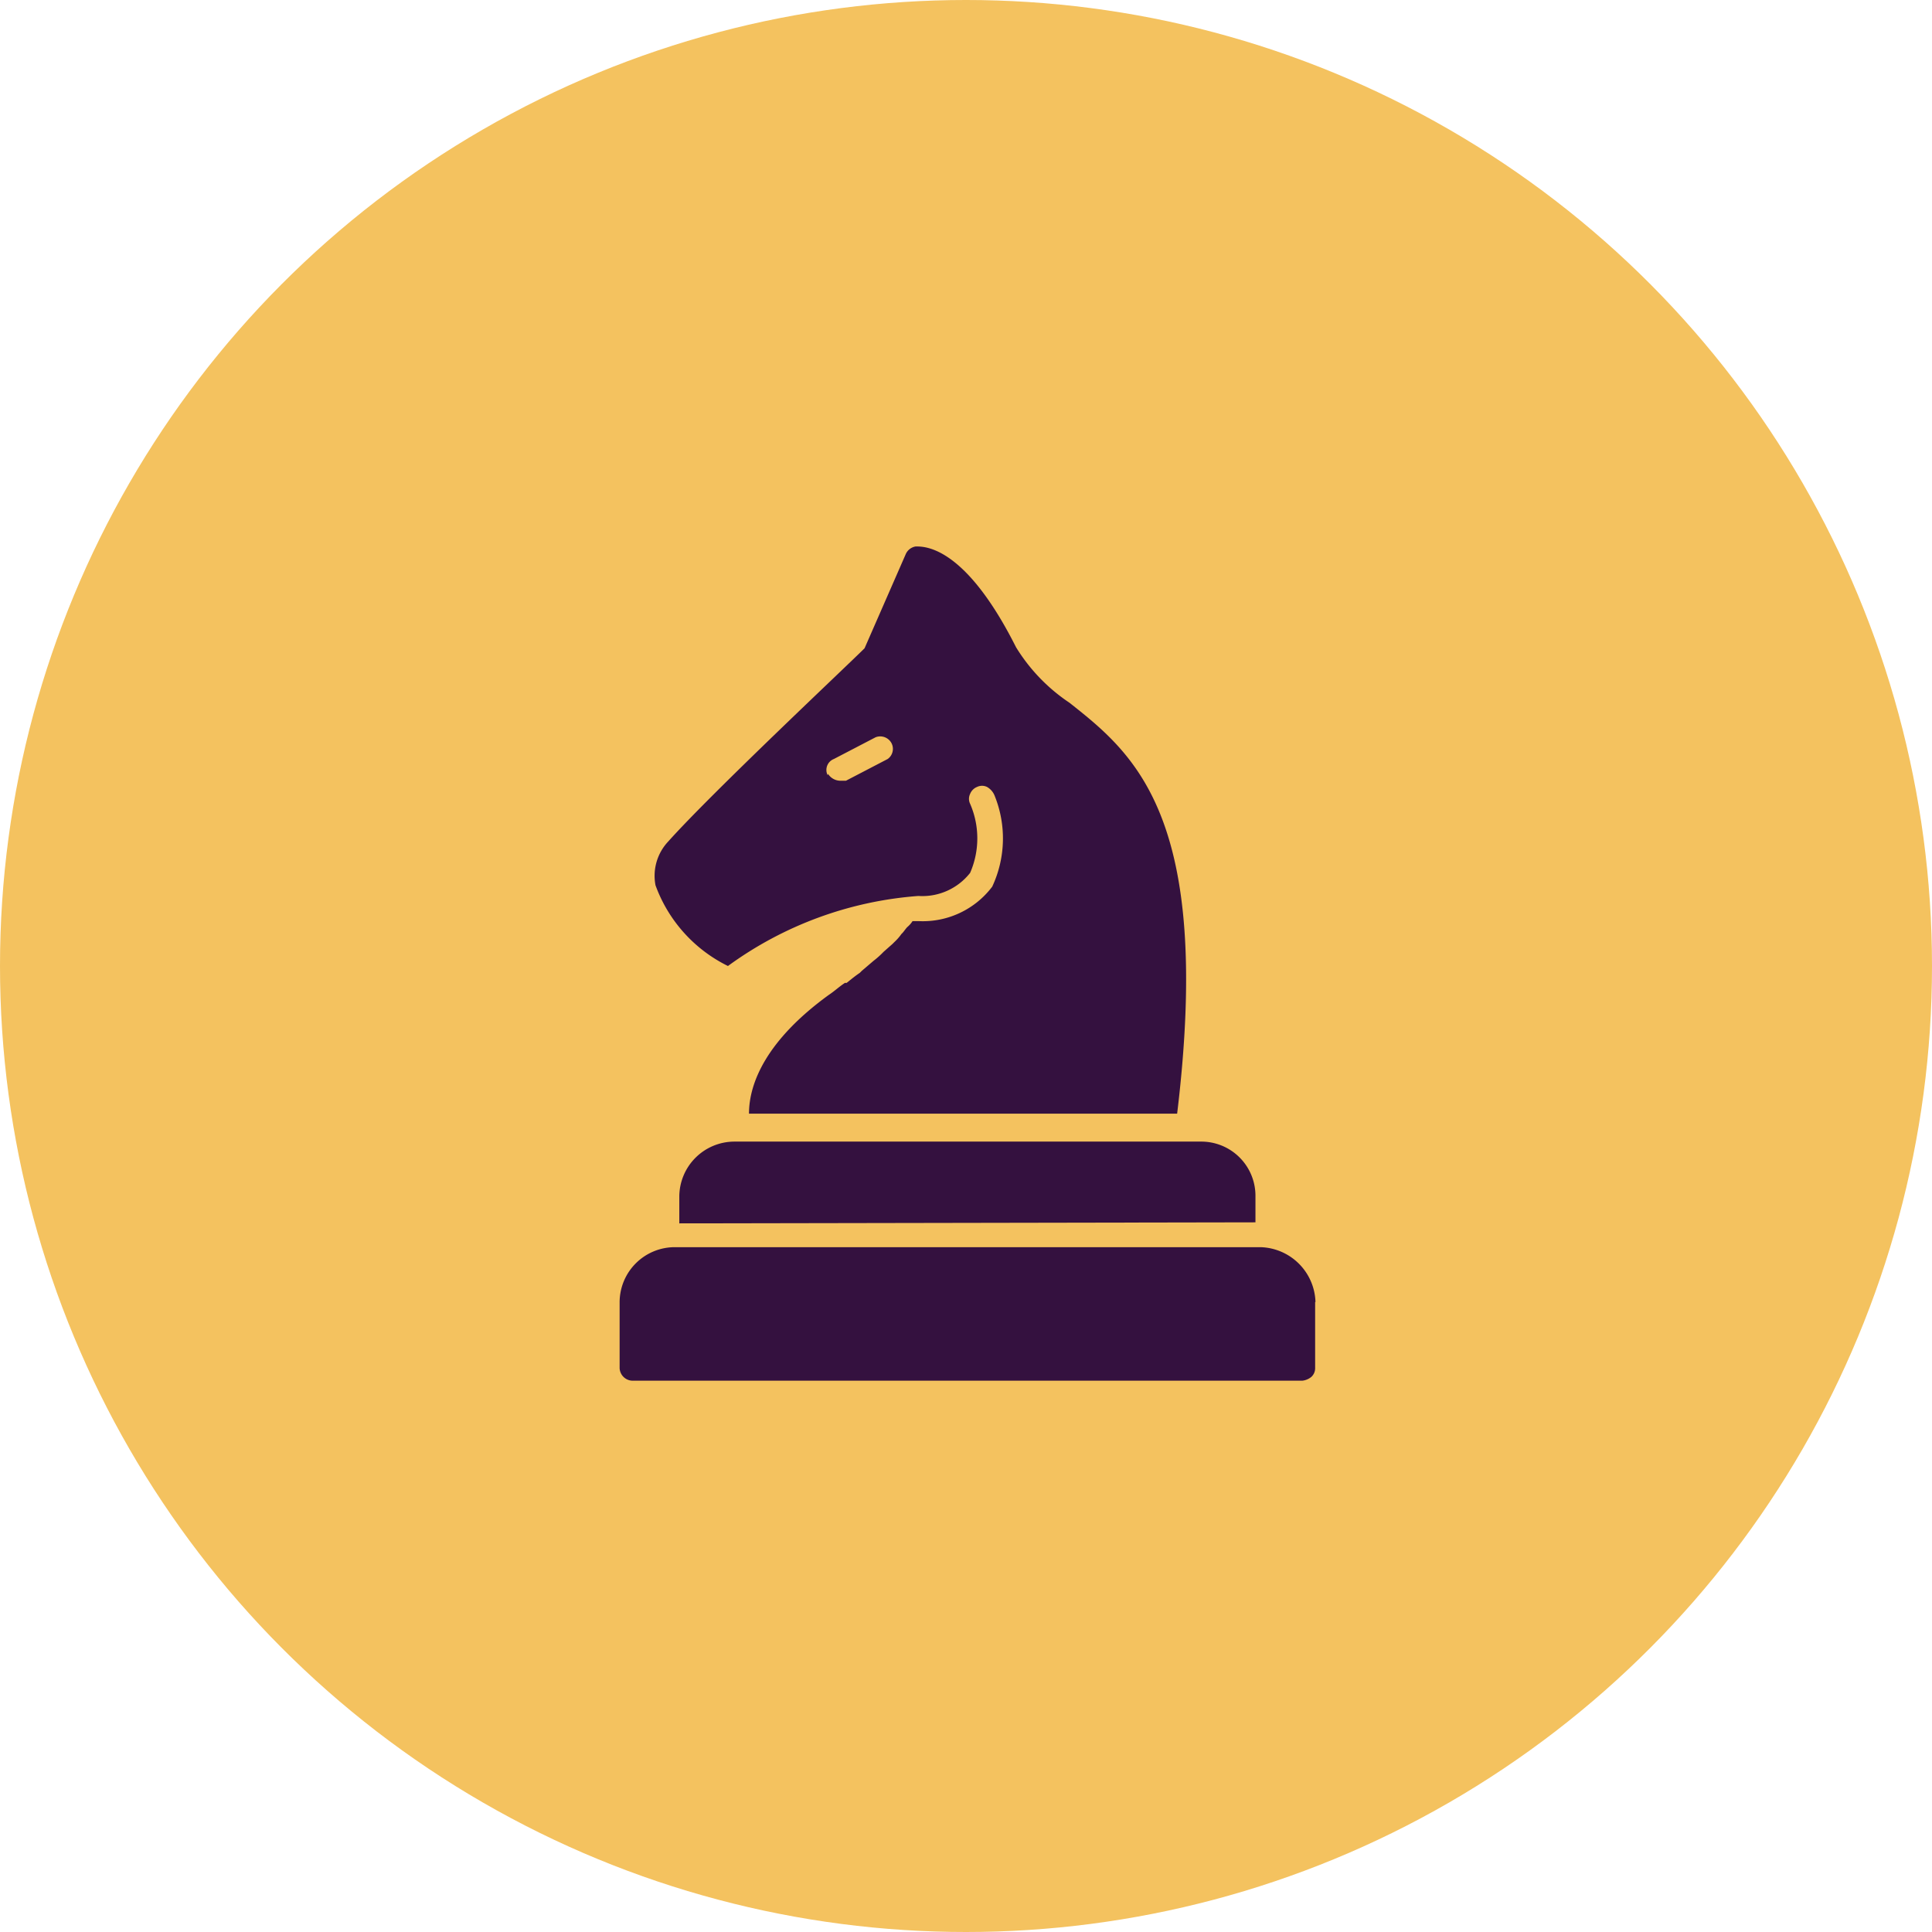 <svg xmlns="http://www.w3.org/2000/svg" id="Layer_1" data-name="Layer 1" viewBox="0 0 56 56"><defs><style>.cls-1{fill:#f4c25f;}.cls-2{fill:#34113f;}</style></defs><circle class="cls-1" cx="28" cy="28" r="28"></circle><path class="cls-2" d="M38.12,37.74v1.91a.34.34,0,0,1-.11.26.5.5,0,0,1-.26.11H18.33a.38.38,0,0,1-.37-.37V37.74a1.6,1.6,0,0,1,1.58-1.59h17a1.64,1.64,0,0,1,1.59,1.59Zm-1.73-2.31v-.78a1.57,1.57,0,0,0-1.59-1.56H21.28a1.6,1.6,0,0,0-1.59,1.59v.78ZM19,25.66a1.45,1.45,0,0,1,.37-1.27c1.27-1.42,5.17-5.08,5.69-5.6l1.19-2.72h0a.38.38,0,0,1,.29-.23c.23,0,1.41-.06,2.91,2.92A5.21,5.21,0,0,0,31,20.37c1.87,1.48,4.16,3.3,3.12,11.91H21.71c0-.9.52-2.14,2.31-3.44.18-.12.29-.23.47-.35l.05,0c.15-.12.26-.21.38-.29l.06-.06.34-.29,0,0a2.52,2.52,0,0,0,.29-.26l0,0,.26-.23.06-.06a1.43,1.43,0,0,0,.2-.23l0,0c.06-.05.11-.14.17-.2v0a.76.76,0,0,0,.15-.17l.2,0a2.52,2.52,0,0,0,2.11-1,3.3,3.3,0,0,0,.06-2.66h0a.51.51,0,0,0-.21-.23.33.33,0,0,0-.29,0,.36.36,0,0,0-.2.2.33.33,0,0,0,0,.29,2.51,2.51,0,0,1,0,2,1.76,1.76,0,0,1-1.5.67A10.7,10.7,0,0,0,21.1,28,4.21,4.21,0,0,1,19,25.66Zm5-3.23a.43.43,0,0,0,.35.2c.06,0,.12,0,.17,0L25.73,22a.36.36,0,0,0,.11-.46.37.37,0,0,0-.46-.17L24.17,22a.34.34,0,0,0-.18.47Z"></path></svg>